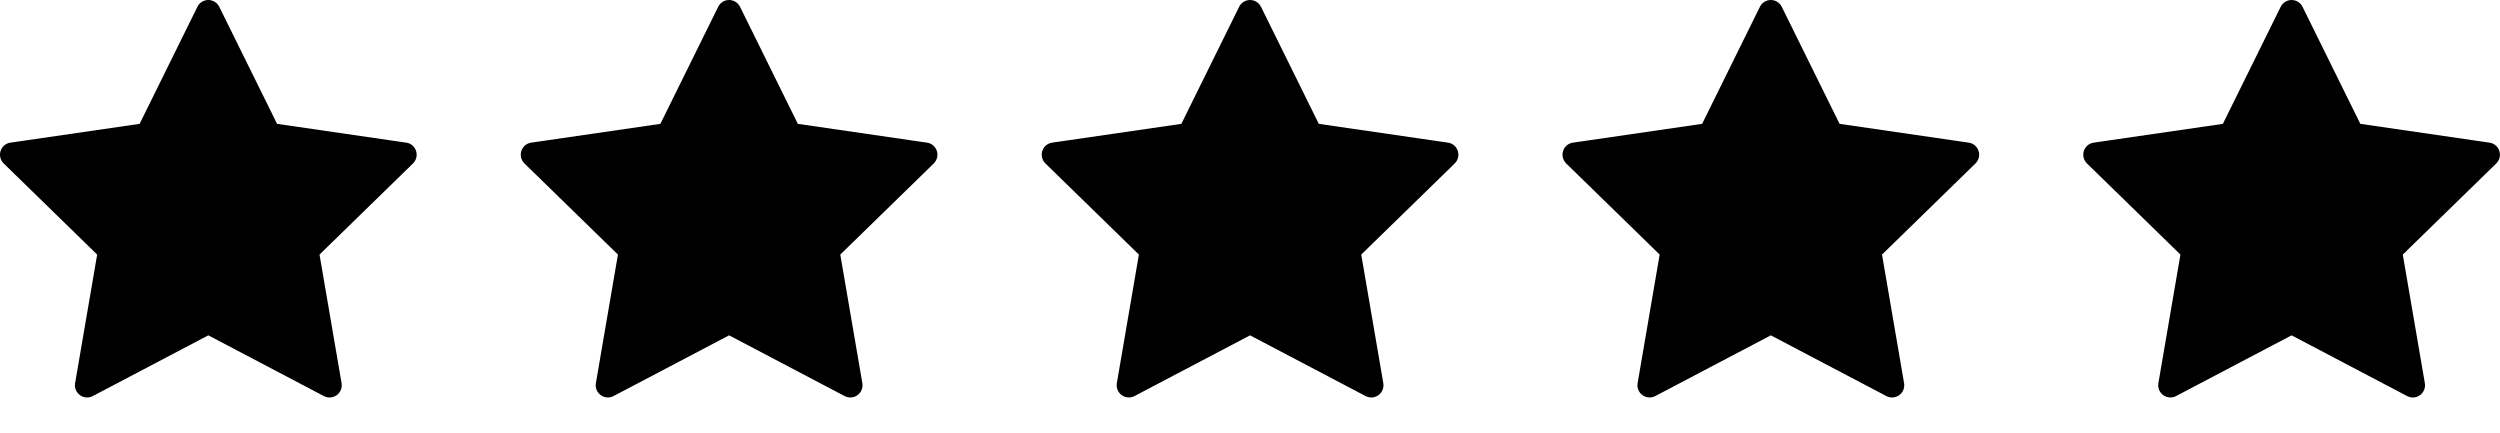 <svg xmlns="http://www.w3.org/2000/svg" fill="none" viewBox="0 0 52 9" height="9" width="52">
<path fill="black" d="M0.012 3.139C0.042 3.047 0.122 2.98 0.217 2.967L2.904 2.576L4.106 0.142C4.148 0.055 4.237 0 4.333 0C4.43 0 4.518 0.055 4.561 0.142L5.763 2.576L8.449 2.967C8.545 2.98 8.624 3.047 8.654 3.139C8.684 3.231 8.659 3.332 8.59 3.4L6.646 5.295L7.105 7.971C7.121 8.066 7.082 8.162 7.004 8.219C6.926 8.276 6.822 8.283 6.736 8.238L4.333 6.975L1.93 8.238C1.893 8.258 1.853 8.267 1.812 8.267C1.76 8.267 1.707 8.251 1.663 8.219C1.585 8.162 1.546 8.066 1.562 7.971L2.021 5.295L0.077 3.4C0.007 3.332 -0.017 3.231 0.012 3.139ZM2.471 5.024C2.531 5.083 2.558 5.167 2.544 5.249L2.149 7.549L4.215 6.463C4.289 6.424 4.378 6.424 4.451 6.463L6.517 7.549L6.123 5.249C6.109 5.167 6.136 5.083 6.196 5.024L7.867 3.395L5.557 3.059C5.475 3.047 5.403 2.995 5.366 2.921L4.333 0.828L3.3 2.921C3.263 2.995 3.192 3.047 3.109 3.059L0.8 3.395L2.471 5.024Z"></path>
<path fill="black" d="M3.076 2.667L4.035 0.989C4.165 0.761 4.494 0.766 4.618 0.996L5.43 2.504C5.475 2.587 5.552 2.647 5.643 2.669L7.651 3.172C7.89 3.231 7.984 3.52 7.827 3.708L6.593 5.189C6.534 5.26 6.506 5.352 6.518 5.444L6.759 7.369C6.791 7.629 6.524 7.823 6.287 7.712L4.474 6.866C4.385 6.824 4.282 6.824 4.192 6.866L2.422 7.693C2.176 7.807 1.903 7.596 1.953 7.329L2.301 5.473C2.321 5.365 2.287 5.254 2.209 5.176L0.78 3.747C0.591 3.558 0.691 3.233 0.954 3.184L2.848 2.829C2.945 2.811 3.028 2.751 3.076 2.667Z"></path>
<path fill="black" d="M10.845 3.139C10.874 3.047 10.954 2.98 11.049 2.967L13.736 2.576L14.938 0.142C14.98 0.055 15.069 0 15.165 0C15.262 0 15.35 0.055 15.393 0.142L16.595 2.576L19.281 2.967C19.377 2.98 19.456 3.047 19.486 3.139C19.516 3.231 19.491 3.332 19.422 3.4L17.478 5.295L17.937 7.971C17.953 8.066 17.914 8.162 17.836 8.219C17.758 8.276 17.654 8.283 17.568 8.238L15.165 6.975L12.762 8.238C12.725 8.258 12.685 8.267 12.644 8.267C12.592 8.267 12.539 8.251 12.495 8.219C12.417 8.162 12.378 8.066 12.394 7.971L12.853 5.295L10.909 3.4C10.839 3.332 10.815 3.231 10.845 3.139ZM13.303 5.024C13.363 5.083 13.39 5.167 13.376 5.249L12.981 7.549L15.047 6.463C15.121 6.424 15.21 6.424 15.284 6.463L17.349 7.549L16.955 5.249C16.941 5.167 16.968 5.083 17.028 5.024L18.699 3.395L16.39 3.059C16.307 3.047 16.235 2.995 16.198 2.921L15.165 0.828L14.132 2.921C14.095 2.995 14.024 3.047 13.941 3.059L11.632 3.395L13.303 5.024Z"></path>
<path fill="black" d="M13.909 2.667L14.867 0.989C14.997 0.761 15.326 0.766 15.45 0.996L16.262 2.504C16.307 2.587 16.384 2.647 16.475 2.669L18.483 3.172C18.722 3.231 18.816 3.52 18.659 3.708L17.425 5.189C17.366 5.26 17.338 5.352 17.35 5.444L17.591 7.369C17.623 7.629 17.356 7.823 17.119 7.712L15.306 6.866C15.217 6.824 15.114 6.824 15.024 6.866L13.254 7.693C13.008 7.807 12.735 7.596 12.785 7.329L13.133 5.473C13.153 5.365 13.119 5.254 13.041 5.176L11.612 3.747C11.423 3.558 11.523 3.233 11.787 3.184L13.681 2.829C13.777 2.811 13.86 2.751 13.909 2.667Z"></path>
<path fill="black" d="M21.68 3.139C21.71 3.047 21.79 2.98 21.885 2.967L24.572 2.576L25.774 0.142C25.816 0.055 25.905 0 26.001 0C26.098 0 26.186 0.055 26.229 0.142L27.431 2.576L30.117 2.967C30.213 2.98 30.292 3.047 30.322 3.139C30.352 3.231 30.327 3.332 30.258 3.4L28.314 5.295L28.773 7.971C28.789 8.066 28.75 8.162 28.672 8.219C28.594 8.276 28.49 8.283 28.404 8.238L26.001 6.975L23.598 8.238C23.561 8.258 23.521 8.267 23.48 8.267C23.428 8.267 23.375 8.251 23.331 8.219C23.253 8.162 23.214 8.066 23.23 7.971L23.689 5.295L21.745 3.4C21.675 3.332 21.651 3.231 21.68 3.139ZM24.139 5.024C24.199 5.083 24.226 5.167 24.212 5.249L23.817 7.549L25.883 6.463C25.957 6.424 26.046 6.424 26.119 6.463L28.185 7.549L27.791 5.249C27.777 5.167 27.804 5.083 27.864 5.024L29.535 3.395L27.226 3.059C27.143 3.047 27.071 2.995 27.034 2.921L26.001 0.828L24.968 2.921C24.931 2.995 24.86 3.047 24.777 3.059L22.468 3.395L24.139 5.024Z"></path>
<path fill="black" d="M24.744 2.667L25.703 0.989C25.833 0.761 26.162 0.766 26.286 0.996L27.098 2.504C27.143 2.587 27.22 2.647 27.311 2.669L29.319 3.172C29.558 3.231 29.652 3.52 29.495 3.708L28.261 5.189C28.201 5.26 28.174 5.352 28.186 5.444L28.427 7.369C28.459 7.629 28.192 7.823 27.955 7.712L26.142 6.866C26.053 6.824 25.95 6.824 25.86 6.866L24.09 7.693C23.844 7.807 23.571 7.596 23.621 7.329L23.969 5.473C23.989 5.365 23.955 5.254 23.877 5.176L22.448 3.747C22.259 3.558 22.359 3.233 22.622 3.184L24.517 2.829C24.613 2.811 24.696 2.751 24.744 2.667Z"></path>
<path fill="black" d="M32.512 3.139C32.542 3.047 32.622 2.98 32.717 2.967L35.404 2.576L36.606 0.142C36.648 0.055 36.737 0 36.833 0C36.93 0 37.018 0.055 37.061 0.142L38.263 2.576L40.949 2.967C41.045 2.98 41.124 3.047 41.154 3.139C41.184 3.231 41.159 3.332 41.09 3.4L39.146 5.295L39.605 7.971C39.621 8.066 39.582 8.162 39.504 8.219C39.426 8.276 39.322 8.283 39.236 8.238L36.833 6.975L34.43 8.238C34.393 8.258 34.353 8.267 34.312 8.267C34.26 8.267 34.207 8.251 34.163 8.219C34.085 8.162 34.046 8.066 34.062 7.971L34.521 5.295L32.577 3.4C32.508 3.332 32.483 3.231 32.512 3.139ZM34.971 5.024C35.031 5.083 35.058 5.167 35.044 5.249L34.649 7.549L36.715 6.463C36.789 6.424 36.877 6.424 36.952 6.463L39.017 7.549L38.623 5.249C38.609 5.167 38.636 5.083 38.696 5.024L40.367 3.395L38.057 3.059C37.975 3.047 37.903 2.995 37.866 2.921L36.833 0.828L35.8 2.921C35.763 2.995 35.692 3.047 35.609 3.059L33.3 3.395L34.971 5.024Z"></path>
<path fill="black" d="M35.577 2.667L36.535 0.989C36.665 0.761 36.994 0.766 37.118 0.996L37.93 2.504C37.975 2.587 38.052 2.647 38.143 2.669L40.151 3.172C40.39 3.231 40.484 3.52 40.327 3.708L39.093 5.189C39.033 5.26 39.007 5.352 39.018 5.444L39.258 7.369C39.291 7.629 39.024 7.823 38.787 7.712L36.974 6.866C36.885 6.824 36.782 6.824 36.692 6.866L34.922 7.693C34.676 7.807 34.403 7.596 34.453 7.329L34.801 5.473C34.821 5.365 34.787 5.254 34.709 5.176L33.28 3.747C33.091 3.558 33.191 3.233 33.455 3.184L35.349 2.829C35.445 2.811 35.528 2.751 35.577 2.667Z"></path>
<path fill="black" d="M43.344 3.139C43.374 3.047 43.454 2.98 43.549 2.967L46.236 2.576L47.438 0.142C47.48 0.055 47.569 0 47.665 0C47.762 0 47.85 0.055 47.893 0.142L49.095 2.576L51.781 2.967C51.877 2.98 51.956 3.047 51.986 3.139C52.016 3.231 51.991 3.332 51.922 3.4L49.978 5.295L50.437 7.971C50.453 8.066 50.414 8.162 50.336 8.219C50.258 8.276 50.154 8.283 50.068 8.238L47.665 6.975L45.262 8.238C45.225 8.258 45.185 8.267 45.144 8.267C45.092 8.267 45.039 8.251 44.995 8.219C44.917 8.162 44.878 8.066 44.894 7.971L45.353 5.295L43.409 3.4C43.34 3.332 43.315 3.231 43.344 3.139ZM45.803 5.024C45.863 5.083 45.89 5.167 45.876 5.249L45.481 7.549L47.547 6.463C47.621 6.424 47.709 6.424 47.783 6.463L49.849 7.549L49.455 5.249C49.441 5.167 49.468 5.083 49.528 5.024L51.199 3.395L48.889 3.059C48.807 3.047 48.735 2.995 48.698 2.921L47.665 0.828L46.632 2.921C46.595 2.995 46.524 3.047 46.441 3.059L44.132 3.395L45.803 5.024Z"></path>
<path fill="black" d="M46.408 2.667L47.367 0.989C47.497 0.761 47.826 0.766 47.95 0.996L48.762 2.504C48.807 2.587 48.884 2.647 48.975 2.669L50.983 3.172C51.222 3.231 51.316 3.52 51.159 3.708L49.925 5.189C49.866 5.26 49.839 5.352 49.85 5.444L50.091 7.369C50.123 7.629 49.856 7.823 49.619 7.712L47.806 6.866C47.717 6.824 47.614 6.824 47.524 6.866L45.754 7.693C45.508 7.807 45.235 7.596 45.285 7.329L45.633 5.473C45.653 5.365 45.619 5.254 45.541 5.176L44.112 3.747C43.923 3.558 44.023 3.233 44.286 3.184L46.181 2.829C46.277 2.811 46.36 2.751 46.408 2.667Z"></path>
</svg>
